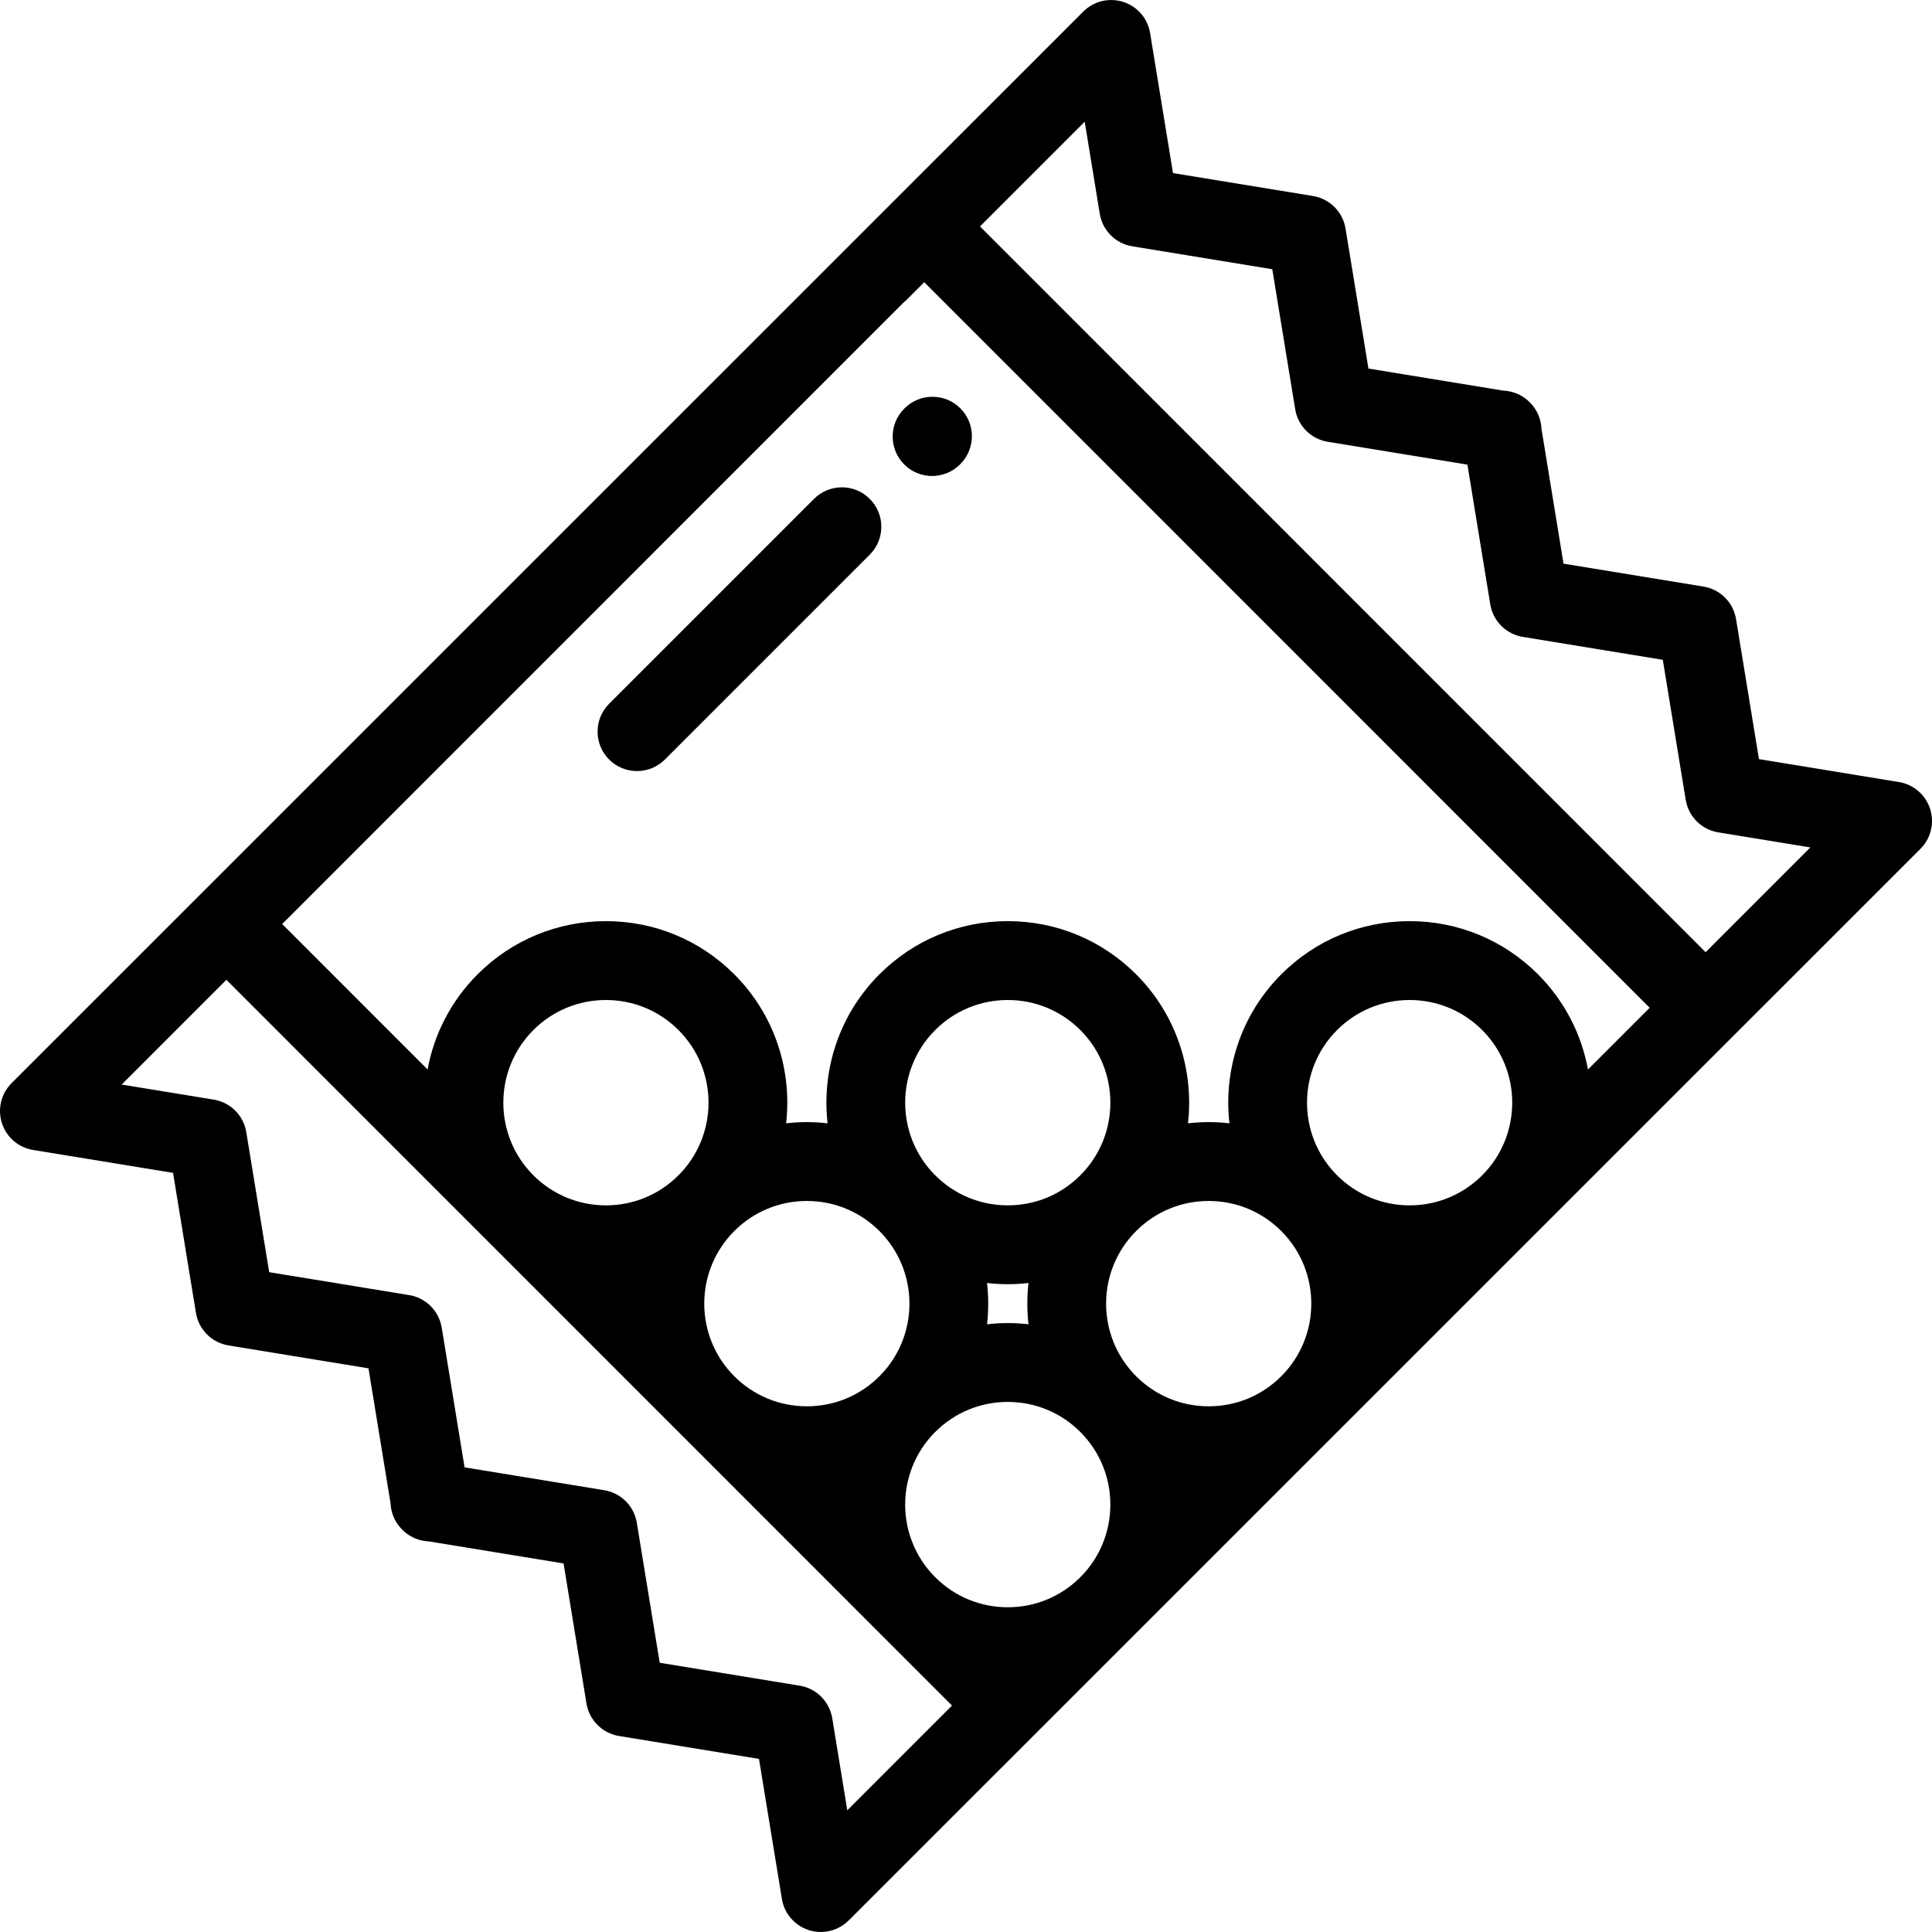 <?xml version="1.0" encoding="iso-8859-1"?>
<!-- Uploaded to: SVG Repo, www.svgrepo.com, Generator: SVG Repo Mixer Tools -->
<svg fill="#000000" height="800px" width="800px" version="1.1" id="Layer_1" xmlns="http://www.w3.org/2000/svg" xmlns:xlink="http://www.w3.org/1999/xlink" 
	 viewBox="0 0 512 512" xml:space="preserve">
<g>
	<g>
		<path d="M254.499,108.208c-4.082-4.08-10.697-4.08-14.778,0l-0.097,0.097c-4.08,4.081-4.08,10.698,0,14.778
			c2.041,2.041,4.714,3.06,7.388,3.06s5.348-1.02,7.39-3.06l0.097-0.097C258.58,118.904,258.58,112.288,254.499,108.208z"/>
	</g>
</g>
<g>
	<g>
		<path d="M230.499,132.208c-4.082-4.08-10.697-4.08-14.778,0l-54.295,54.295c-4.08,4.081-4.08,10.698,0,14.778
			c2.041,2.041,4.714,3.06,7.388,3.06c2.675,0,5.348-1.02,7.389-3.06l54.295-54.295
			C234.579,142.905,234.579,136.288,230.499,132.208z"/>
	</g>
</g>
<g>
	<g>
		<path d="M511.497,214.356c-1.202-3.73-4.391-6.475-8.258-7.107l-37.097-6.071l-6.07-37.105c-0.724-4.428-4.196-7.9-8.625-8.625
			l-37.098-6.071l-5.848-35.752c-0.106-2.551-1.144-5.043-3.031-6.941l-0.093-0.093c-1.904-1.915-4.415-2.968-6.987-3.072
			l-35.739-5.848l-6.07-37.105c-0.724-4.428-4.196-7.9-8.625-8.625l-37.097-6.071l-6.07-37.105
			c-0.632-3.868-3.377-7.057-7.109-8.259c-3.727-1.202-7.821-0.215-10.592,2.558L3.061,287.052
			c-2.771,2.771-3.76,6.861-2.557,10.592s4.391,6.475,8.258,7.107l37.097,6.071l6.07,37.105c0.724,4.428,4.196,7.901,8.625,8.625
			l37.098,6.071l5.848,35.752c0.106,2.552,1.144,5.043,3.031,6.941l0.093,0.093c1.904,1.915,4.415,2.968,6.987,3.072l35.739,5.848
			l6.07,37.105c0.724,4.428,4.196,7.9,8.625,8.625l37.097,6.071l6.07,37.105c0.632,3.868,3.377,7.057,7.109,8.259
			c1.051,0.339,2.131,0.504,3.202,0.504c2.729,0,5.4-1.071,7.39-3.062l284.03-283.991
			C511.711,222.176,512.698,218.086,511.497,214.356z M224.542,479.749l-3.99-24.403c-0.724-4.428-4.196-7.9-8.625-8.625
			l-37.097-6.071l-6.07-37.105c-0.724-4.428-4.196-7.9-8.625-8.625l-37.018-6.057l-6.056-37.026c-0.724-4.428-4.196-7.9-8.625-8.625
			l-37.098-6.071l-6.07-37.105c-0.724-4.428-4.196-7.9-8.625-8.625l-24.401-3.993l27.753-27.759l192.296,192.332L224.542,479.749z
			 M272.562,350.948c-1.811-0.205-3.641-0.321-5.491-0.321c-1.85,0.001-3.681,0.116-5.492,0.321c0.413-3.635,0.413-7.306,0-10.94
			c1.811,0.205,3.643,0.321,5.492,0.321c1.849,0,3.68-0.116,5.491-0.321C272.15,343.643,272.15,347.313,272.562,350.948z
			 M267.07,319.43c-7.266,0-14.097-2.83-19.234-7.968c-10.607-10.61-10.607-27.873,0-38.481c5.138-5.139,11.968-7.968,19.234-7.968
			c7.265,0,14.096,2.83,19.233,7.968c10.607,10.609,10.607,27.873,0.001,38.481C281.167,316.601,274.336,319.43,267.07,319.43z
			 M233.059,364.718c-5.139,5.139-11.969,7.968-19.234,7.968c-7.266,0-14.097-2.83-19.234-7.969
			c-10.606-10.607-10.607-27.866-0.004-38.475c0.002-0.002,0.004-0.003,0.005-0.005c5.137-5.139,11.967-7.968,19.233-7.968
			c7.265,0,14.096,2.83,19.233,7.968C243.665,336.847,243.665,354.109,233.059,364.718z M179.811,311.462
			c-5.138,5.139-11.969,7.968-19.234,7.968c-7.266,0-14.097-2.83-19.233-7.967l-0.002-0.002
			c-10.606-10.61-10.606-27.872,0.001-38.48c5.138-5.139,11.968-7.968,19.234-7.968c7.265,0,14.096,2.83,19.233,7.968
			C190.417,283.589,190.417,300.853,179.811,311.462z M286.316,417.962l-0.024,0.026c-5.138,5.13-11.962,7.956-19.222,7.956
			c-7.262,0-14.088-2.827-19.225-7.96l-0.019-0.019c-10.594-10.607-10.595-27.855-0.001-38.462c0.003-0.003,0.007-0.006,0.01-0.01
			c5.137-5.138,11.967-7.968,19.233-7.968c7.265,0,14.097,2.83,19.233,7.968C296.905,390.098,296.909,407.352,286.316,417.962z
			 M339.565,364.705l-0.026,0.026c-5.138,5.13-11.962,7.956-19.221,7.956c-7.266,0-14.097-2.83-19.234-7.969
			c-10.606-10.607-10.607-27.866-0.004-38.475c0.002-0.002,0.004-0.003,0.005-0.005c5.137-5.139,11.967-7.968,19.233-7.968
			c7.265,0,14.096,2.83,19.233,7.968C350.154,336.843,350.158,354.095,339.565,364.705z M392.811,311.448l-0.027,0.027
			c-5.136,5.13-11.962,7.956-19.221,7.956c-7.266,0-14.097-2.83-19.234-7.968c-10.606-10.611-10.606-27.874,0.001-38.482
			c5.138-5.139,11.968-7.968,19.234-7.968c7.265,0,14.096,2.83,19.234,7.968C403.401,283.586,403.405,300.838,392.811,311.448z
			 M420.83,283.424c-1.706-9.245-6.119-18.084-13.253-25.22c-9.084-9.086-21.164-14.091-34.012-14.091
			c-12.849,0-24.928,5.005-34.012,14.091c-10.768,10.769-15.34,25.415-13.744,39.487c-1.811-0.205-3.641-0.321-5.491-0.321
			s-3.68,0.116-5.492,0.321c1.597-14.072-2.976-28.717-13.742-39.487c-9.084-9.086-21.164-14.091-34.012-14.091
			c-12.849,0-24.928,5.005-34.012,14.091c-10.768,10.769-15.34,25.415-13.743,39.487c-1.811-0.205-3.641-0.321-5.491-0.321
			s-3.68,0.116-5.492,0.321c1.597-14.072-2.976-28.717-13.742-39.487c-9.084-9.086-21.164-14.091-34.012-14.091
			c-12.849,0-24.928,5.005-34.013,14.091h-0.001c-7.133,7.136-11.546,15.975-13.252,25.221l-38.536-38.544L239.473,80.152
			c0.295-0.237,0.582-0.489,0.856-0.764l4.603-4.603L437.18,267.072L420.83,283.424z M452.001,252.34L259.706,60.008l27.752-27.758
			l3.99,24.402c0.724,4.428,4.196,7.9,8.625,8.625l37.097,6.071l6.07,37.105c0.724,4.428,4.196,7.9,8.625,8.625l37.018,6.057
			l6.056,37.026c0.724,4.428,4.196,7.9,8.625,8.625l37.098,6.071l6.07,37.105c0.724,4.428,4.196,7.9,8.625,8.625l24.401,3.993
			L452.001,252.34z"/>
	</g>
</g>
</svg>